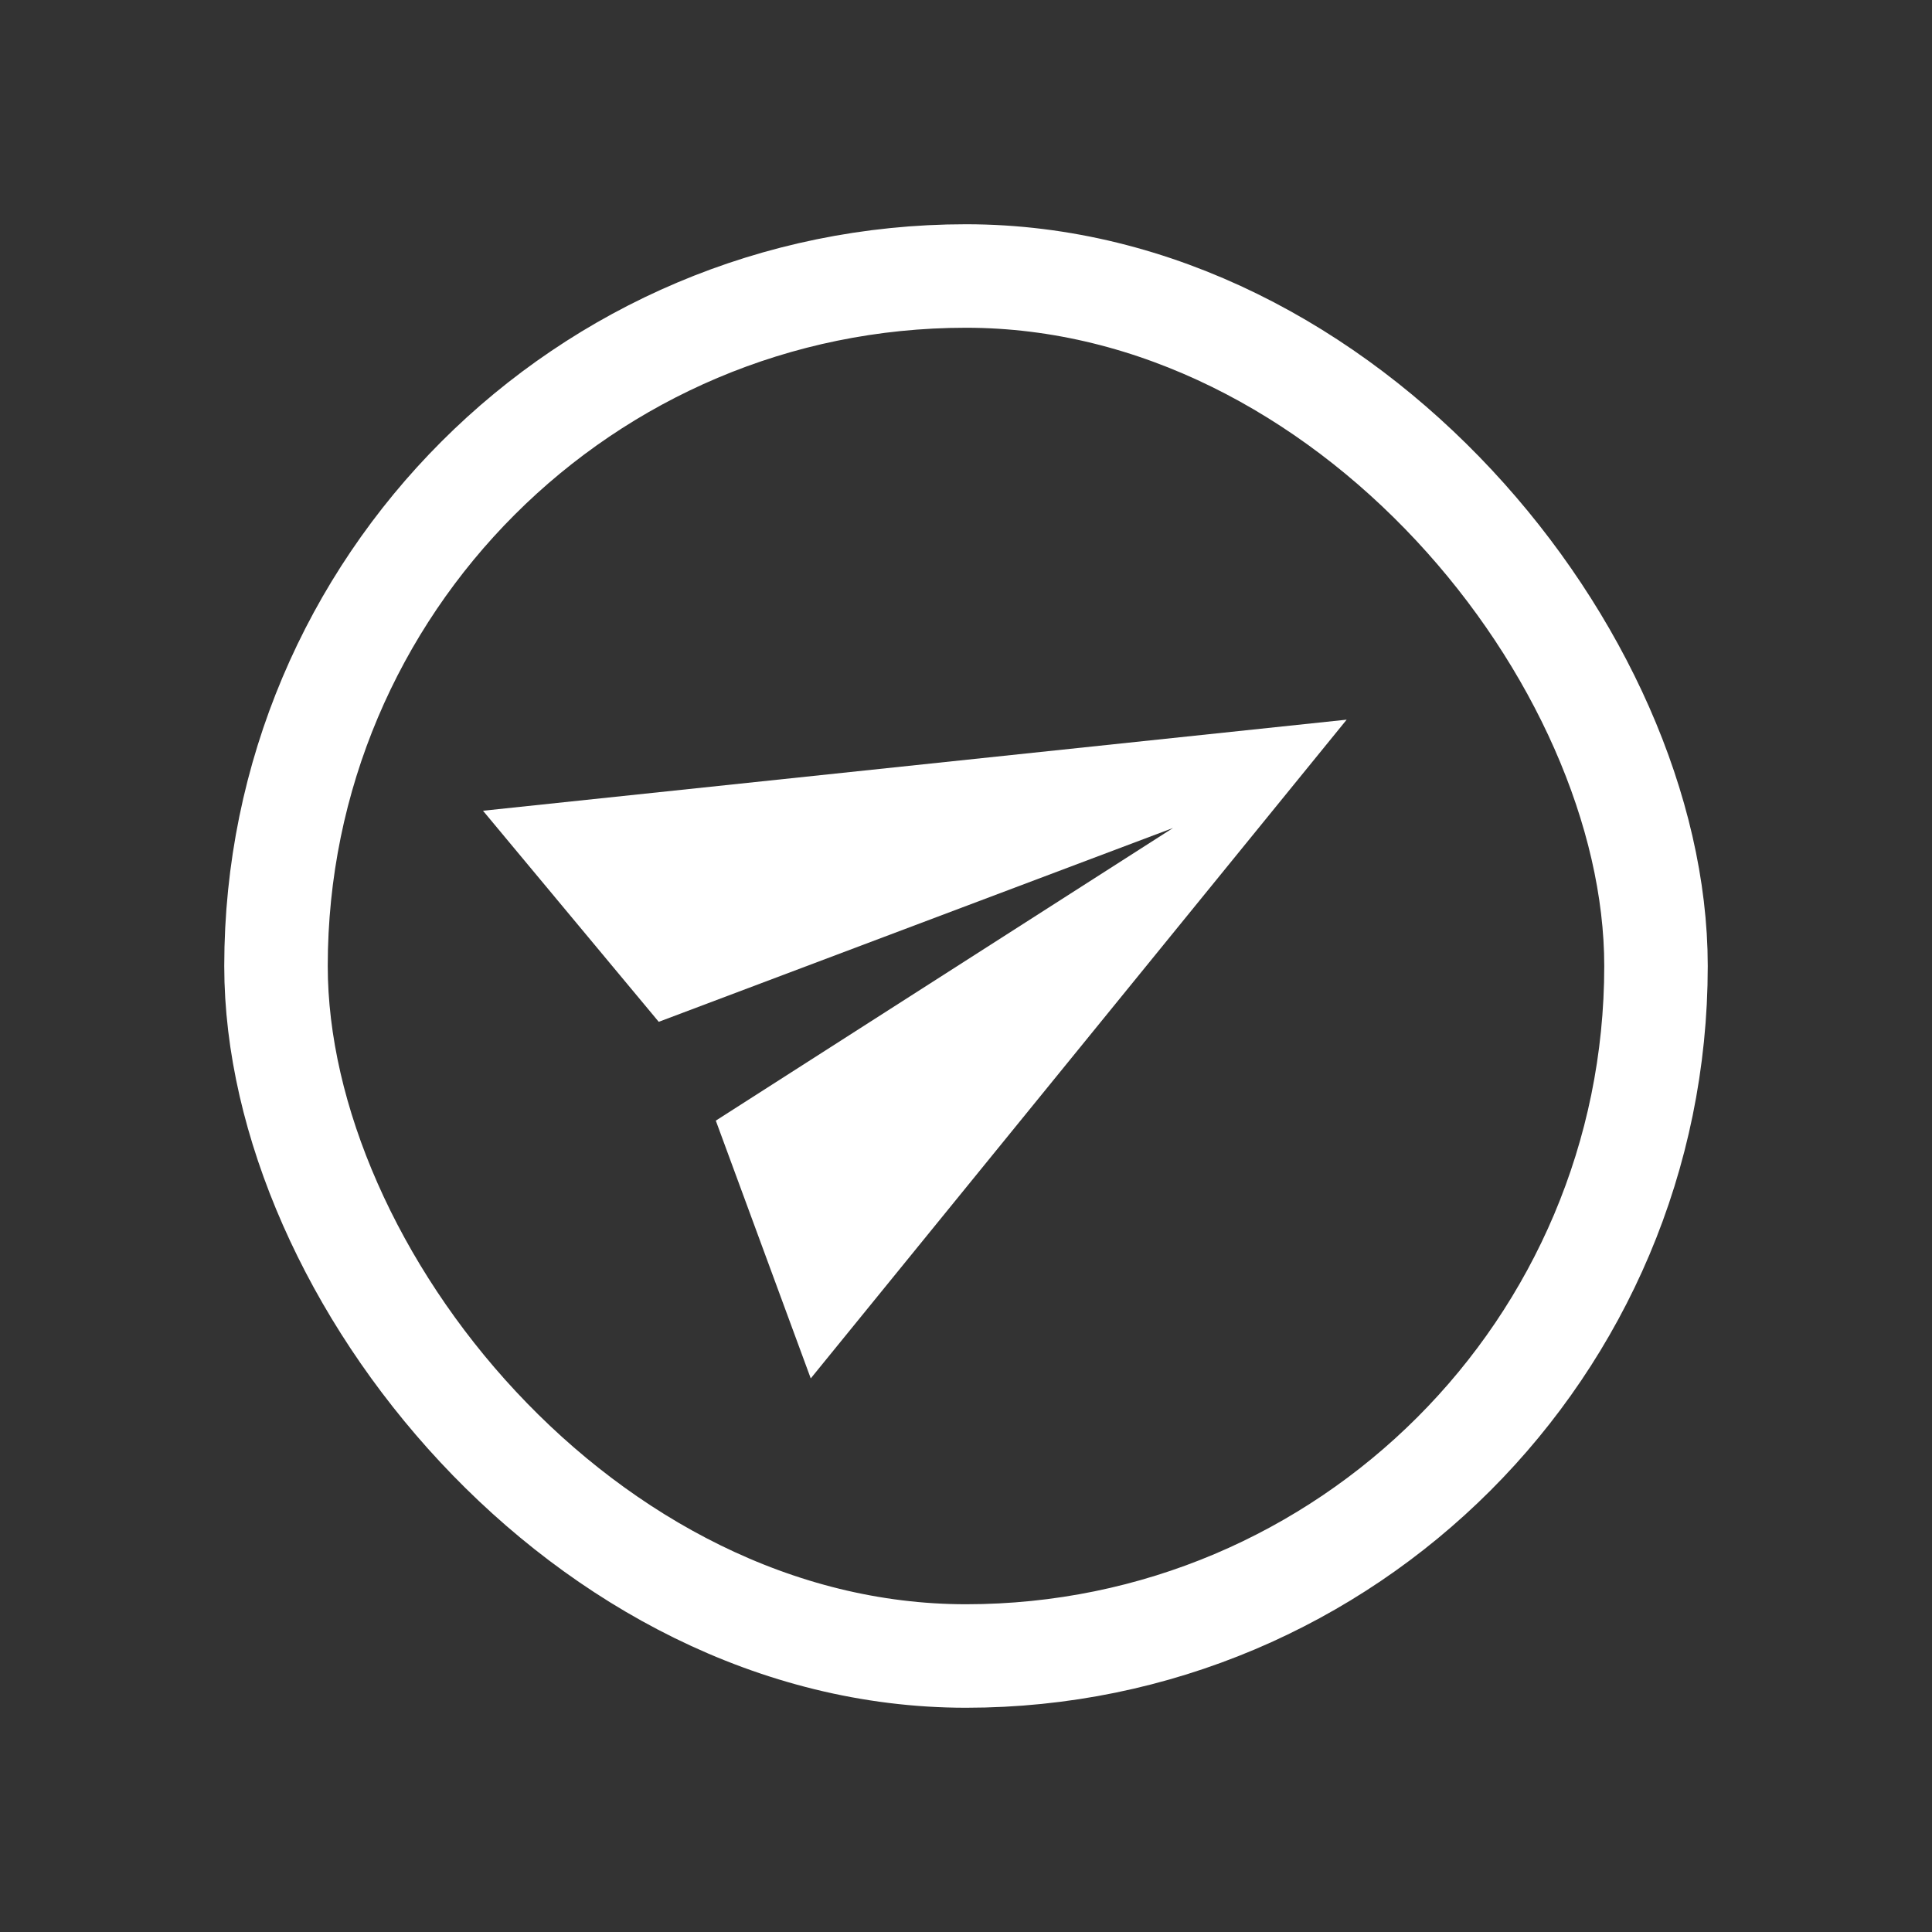 <svg width="28" height="28" viewBox="0 0 28 28" fill="none" xmlns="http://www.w3.org/2000/svg">
<rect x="0" y="0" width="28" height="28" fill="#333333" stroke="none"/>
<rect x="4" y="4" width="20" height="20" rx="10" stroke="white" stroke-width="1.5"></rect>
<path d="M19.517 10.43L7 11.75L9.547 14.809L17 12L10.374 16.241L11.75 19.977L19.517 10.43Z" fill="white"></path>
</svg>
